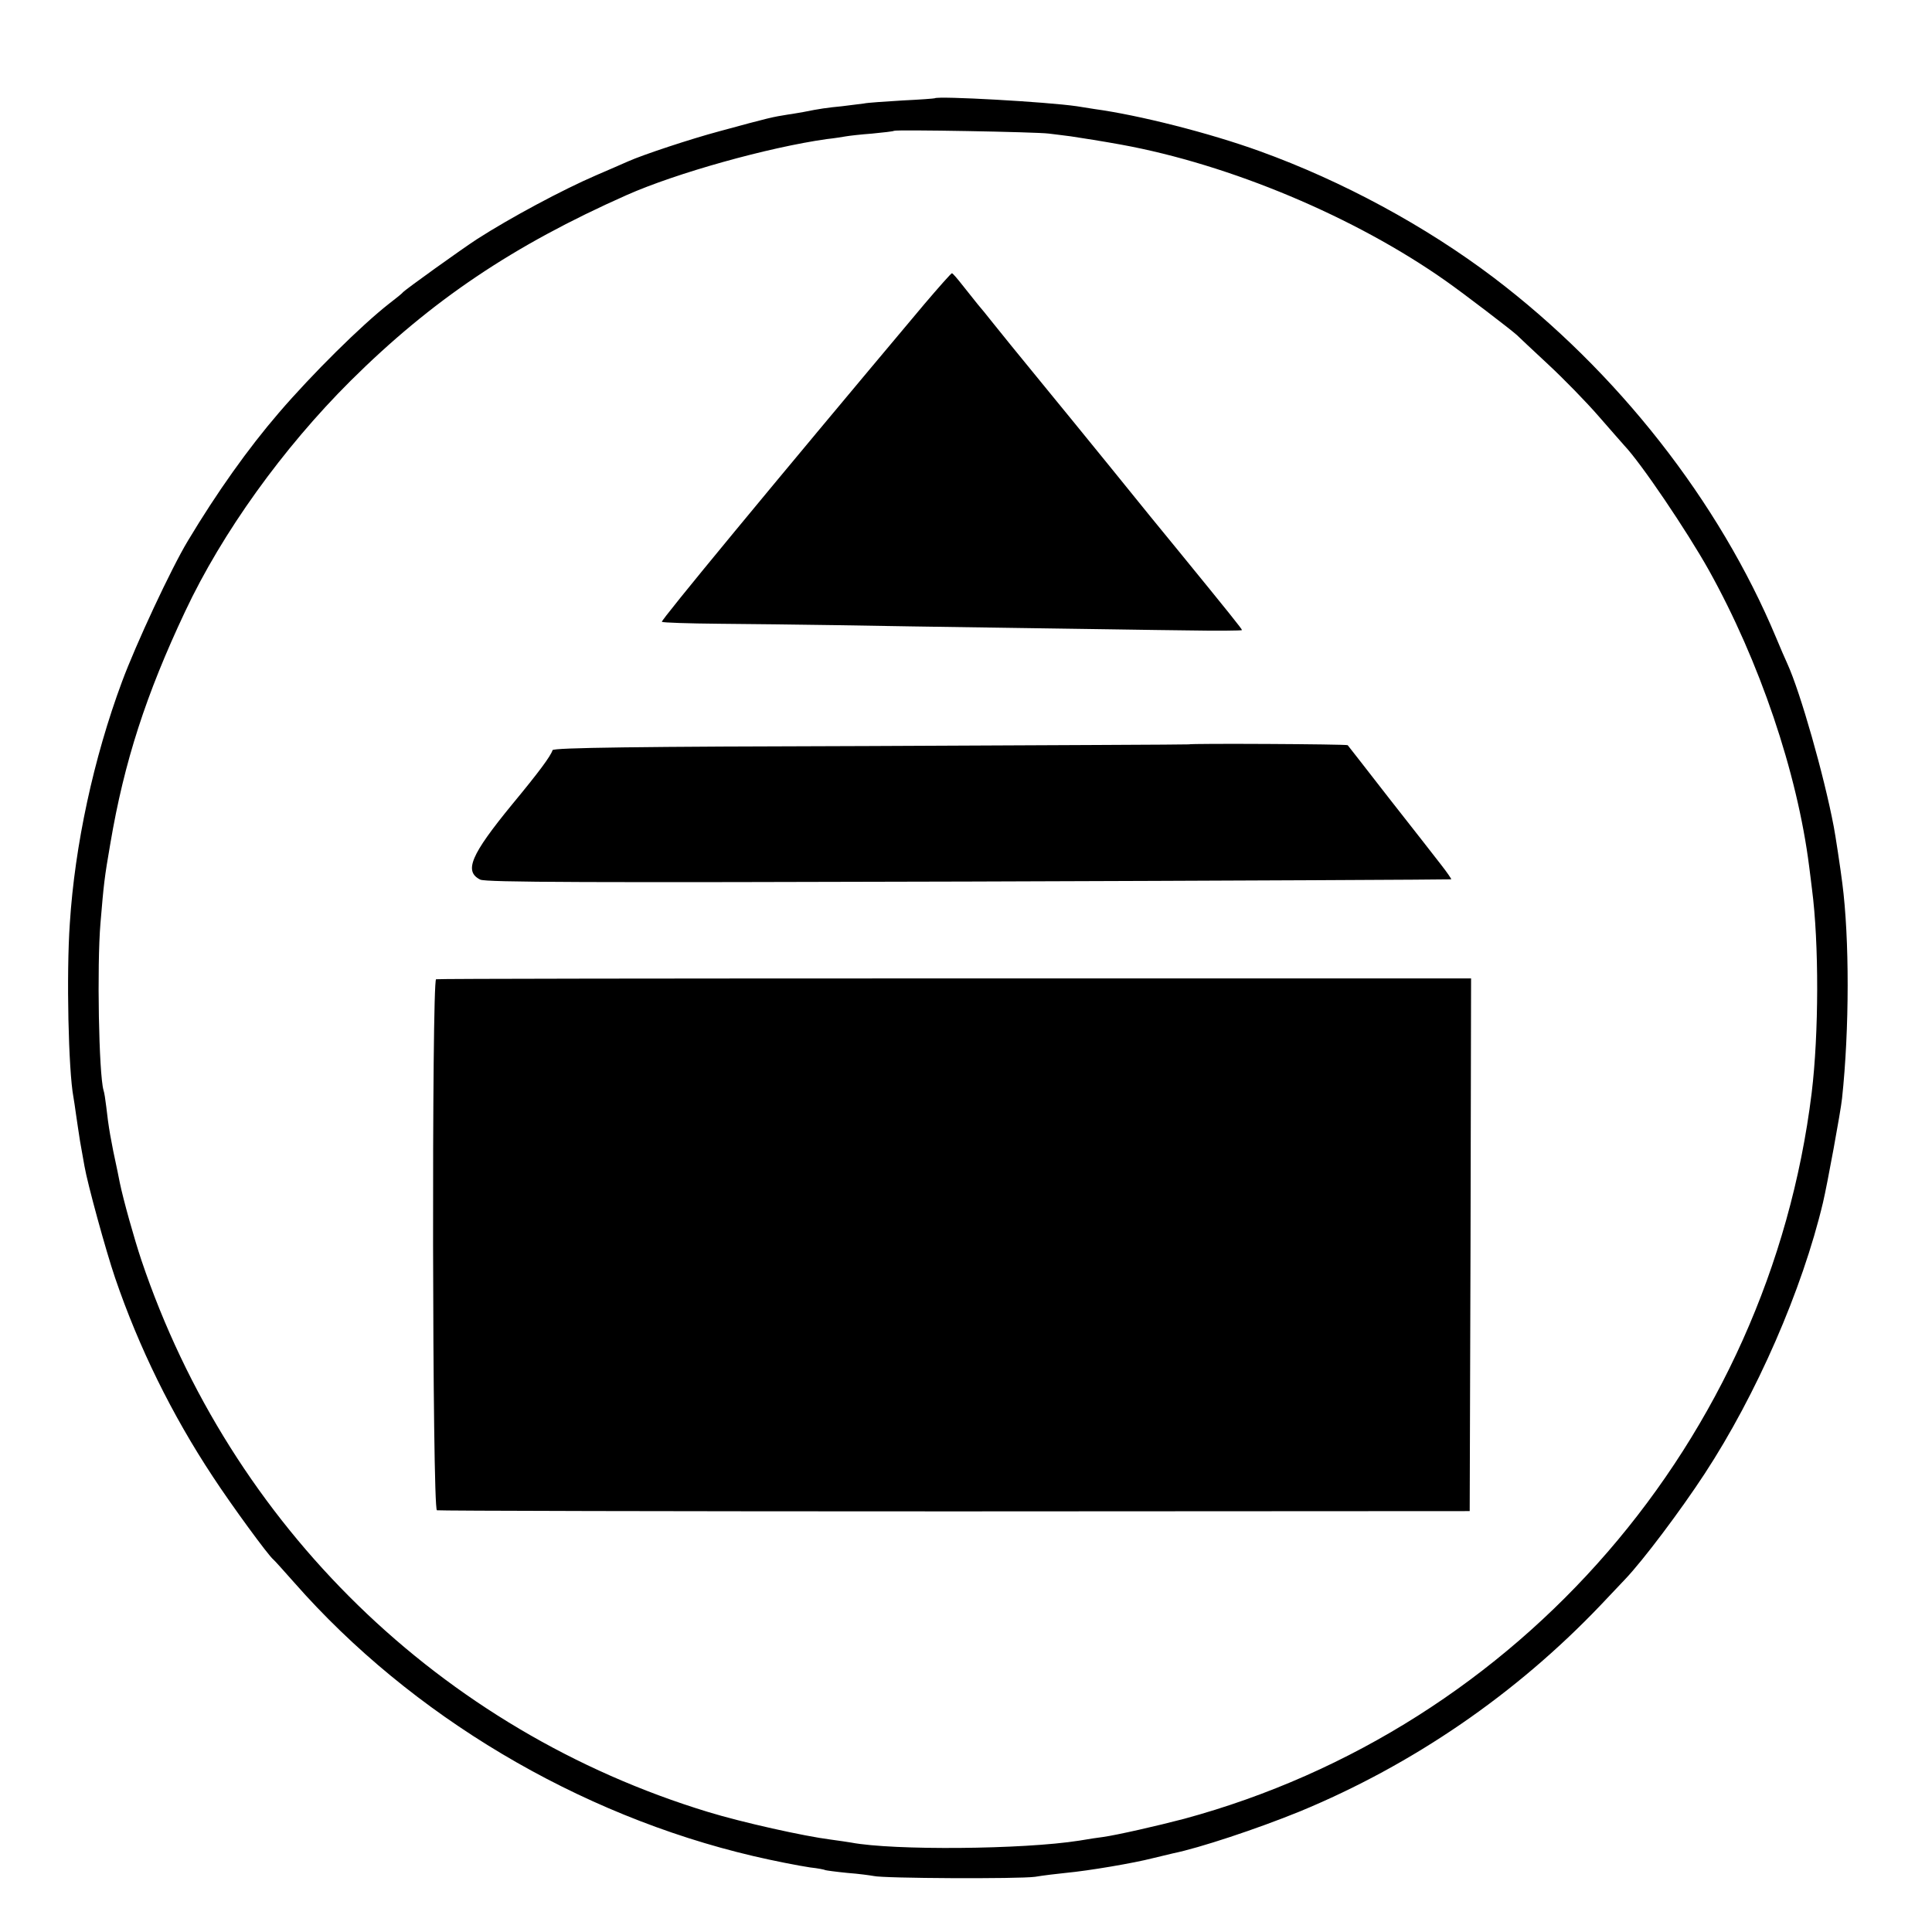 <?xml version="1.0" standalone="no"?>
<!DOCTYPE svg PUBLIC "-//W3C//DTD SVG 20010904//EN"
 "http://www.w3.org/TR/2001/REC-SVG-20010904/DTD/svg10.dtd">
<svg version="1.0" xmlns="http://www.w3.org/2000/svg"
 width="700pt" height="700pt" viewBox="0 0 700 700"
 preserveAspectRatio="xMidYMid meet">
<g transform="translate(0,700) scale(0.1,-0.1)"
fill="#000000" stroke="none">
<path d="M3387 6644 c-1 -1 -54 -5 -117 -8 -64 -4 -127 -8 -140 -11 -14 -2
-50 -6 -80 -10 -52 -5 -81 -9 -140 -21 -14 -2 -38 -7 -55 -9 -56 -9 -63 -10
-250 -61 -101 -27 -274 -84 -330 -109 -16 -7 -68 -30 -115 -50 -123 -53 -311
-154 -431 -231 -54 -35 -262 -184 -269 -193 -3 -4 -25 -22 -50 -41 -101 -79
-278 -254 -400 -396 -111 -129 -224 -288 -329 -463 -61 -101 -189 -376 -239
-511 -103 -277 -171 -593 -189 -875 -13 -187 -5 -534 13 -630 2 -11 6 -38 9
-60 3 -22 10 -67 15 -100 6 -33 13 -73 16 -90 11 -64 77 -305 111 -405 86
-252 206 -496 354 -720 68 -104 202 -287 219 -300 4 -3 38 -41 77 -85 423
-481 1027 -841 1663 -990 68 -16 164 -35 205 -41 28 -3 53 -8 56 -10 3 -1 39
-6 80 -10 41 -3 83 -9 94 -11 34 -9 527 -11 585 -3 30 5 80 11 110 14 86 8
249 36 315 53 33 8 67 16 75 18 94 19 303 88 460 152 411 170 783 426 1089
747 31 33 71 75 89 94 65 68 201 249 288 382 188 287 354 667 429 983 15 63
64 329 69 377 27 252 27 580 1 780 -6 49 -26 181 -31 205 -35 185 -121 487
-168 590 -8 17 -26 59 -41 95 -206 493 -575 964 -1023 1304 -247 187 -548 350
-847 458 -185 67 -439 131 -600 153 -11 2 -39 6 -63 10 -109 16 -504 38 -515
29z m413 -128 c19 -2 55 -7 80 -10 40 -6 116 -18 182 -30 395 -72 848 -262
1178 -495 64 -45 234 -175 256 -195 6 -6 57 -54 113 -106 56 -52 139 -137 184
-189 45 -52 87 -99 92 -105 61 -64 227 -310 306 -451 184 -330 321 -734 364
-1075 3 -25 8 -61 10 -80 26 -198 25 -527 -1 -740 -155 -1257 -1057 -2300
-2274 -2630 -95 -25 -244 -59 -295 -66 -11 -1 -49 -7 -85 -13 -203 -32 -673
-36 -826 -7 -12 2 -45 7 -75 11 -95 12 -320 62 -444 100 -968 295 -1728 1035
-2053 2000 -26 78 -65 217 -78 280 -2 11 -6 29 -8 40 -25 115 -33 163 -41 235
-3 25 -7 52 -10 60 -17 60 -24 451 -11 605 12 143 14 163 36 290 50 295 129
539 271 840 134 285 354 591 599 835 294 292 588 490 1000 673 180 80 513 173
725 203 28 3 59 8 70 10 11 2 54 7 95 10 41 4 77 8 79 10 6 5 517 -4 561 -10z"/>
<path d="M3349 5898 c-557 -663 -957 -1148 -951 -1151 4 -3 97 -6 207 -7 110
-1 299 -3 420 -5 121 -2 411 -7 645 -10 234 -3 516 -8 628 -9 111 -2 202 -1
202 1 0 4 -44 59 -235 293 -34 41 -144 176 -244 300 -101 124 -196 241 -212
260 -122 149 -196 240 -218 268 -14 18 -36 45 -49 60 -12 15 -37 46 -55 69
-18 23 -35 43 -38 43 -3 0 -48 -51 -100 -112z"/>
<path d="M4307 4303 c-1 -1 -519 -3 -1152 -6 -849 -2 -1150 -6 -1153 -15 -7
-22 -50 -80 -146 -196 -150 -183 -176 -243 -116 -273 20 -10 388 -11 1770 -7
960 3 1746 7 1748 8 1 2 -15 25 -36 52 -21 27 -105 135 -187 239 -81 105 -150
192 -152 195 -4 4 -572 7 -576 3z"/>
<path d="M1580 3452 c-16 -6 -14 -1919 3 -1924 6 -2 851 -4 1877 -4 l1865 1 3
965 2 965 -1870 0 c-1028 0 -1875 -1 -1880 -3z"/>
</g>
</svg>
